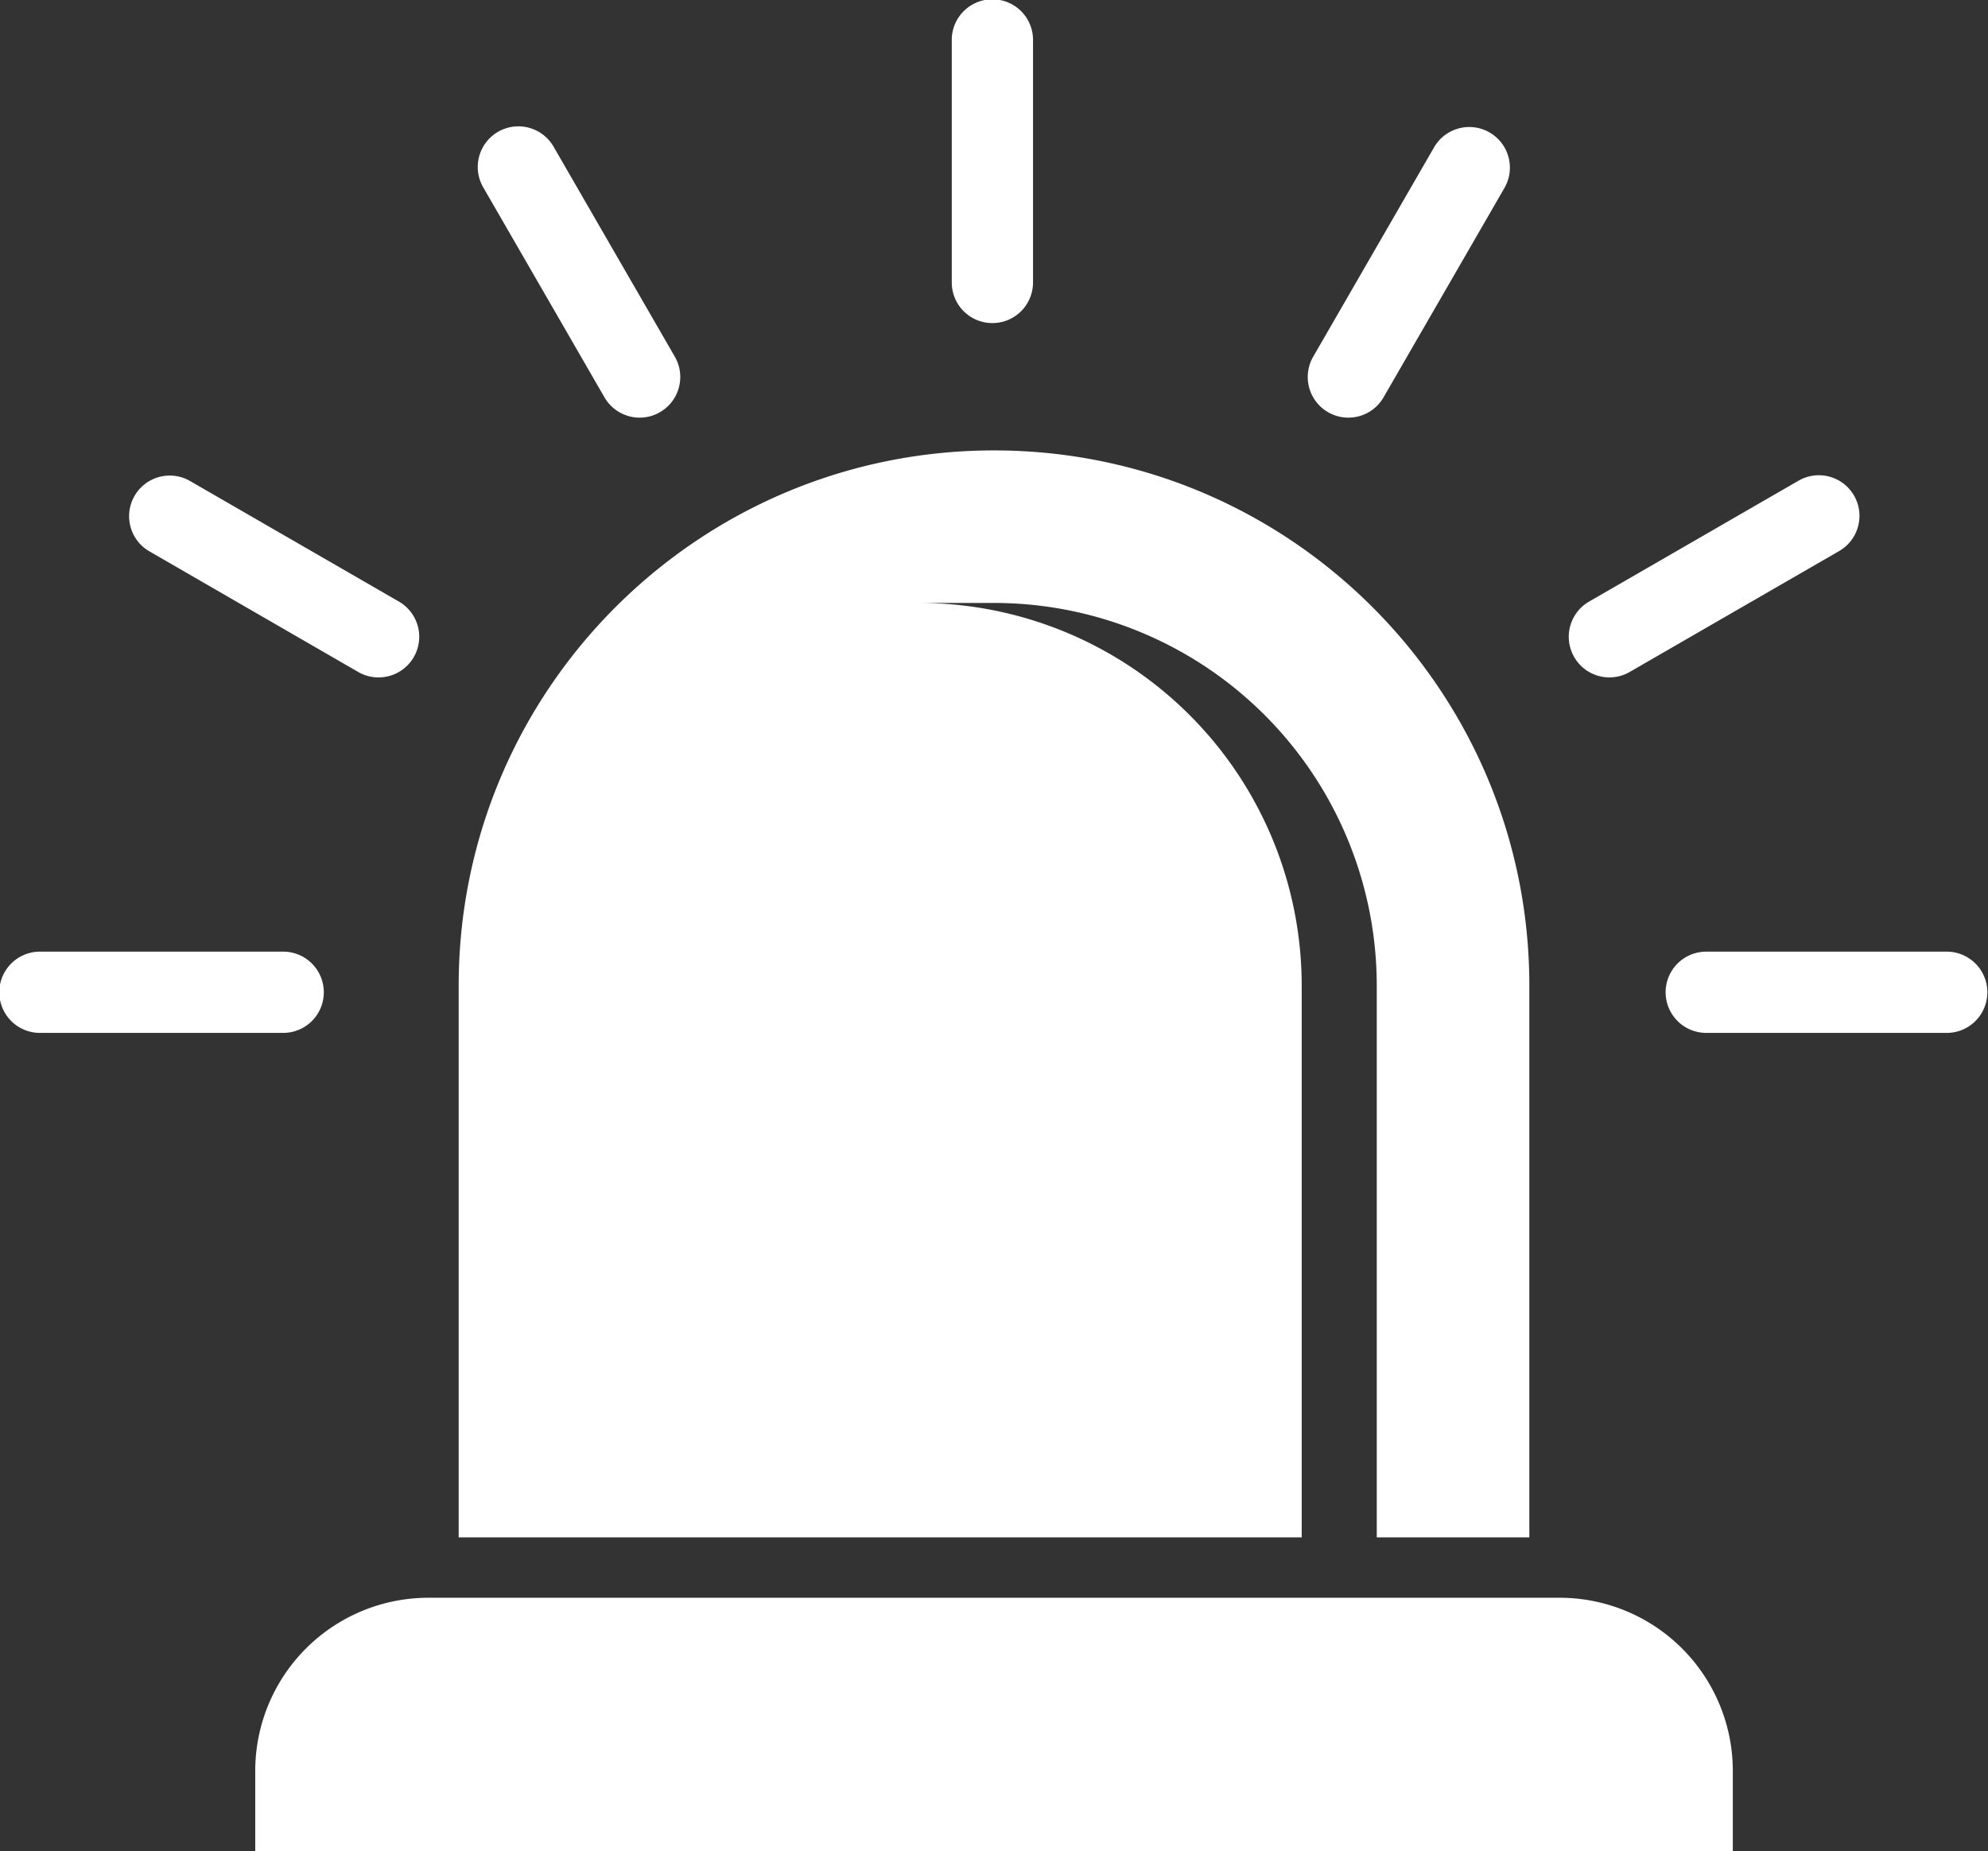 <svg id="Layer_1" data-name="Layer 1" xmlns="http://www.w3.org/2000/svg" viewBox="0 0 1648.81 1535.37"><rect x="0" y="0" width="1648.81" height="1535.37" fill="#333333" stroke="none"/><defs><style>.cls-1{fill:#fff;}</style></defs><path class="cls-1" d="M983.25,514.18h0c245.2,0,444,198.78,444,444v457.62H1300.7V958.17A317.45,317.45,0,0,0,983.25,640.71H921a317.45,317.45,0,0,1,317.45,317.46v457.61H539.26V958.16C539.26,713,738,514.18,983.25,514.18Z" transform="translate(-158.84 -140.57)"/><path class="cls-1" d="M1596,1609.55v66.39H370.53v-66.39a143.66,143.66,0,0,1,143.66-143.67H1452.3A143.66,143.66,0,0,1,1596,1609.55Z" transform="translate(-158.84 -140.57)"/><path class="cls-1" d="M981.91,408.56a33.69,33.69,0,0,0,33.7-33.69V174.27a33.7,33.7,0,1,0-67.39,0v200.6A33.69,33.69,0,0,0,981.91,408.56Z" transform="translate(-158.84 -140.57)"/><path class="cls-1" d="M1277.12,487a33.68,33.68,0,0,0,29.21-16.85l100.3-173.72a33.7,33.7,0,0,0-58.37-33.7L1248,436.41A33.7,33.7,0,0,0,1277.12,487Z" transform="translate(-158.84 -140.57)"/><path class="cls-1" d="M1493.66,702.47a33.59,33.59,0,0,0,16.82-4.52l173.72-100.3a33.69,33.69,0,1,0-33.69-58.36L1476.78,639.58a33.71,33.71,0,0,0,16.88,62.89Z" transform="translate(-158.84 -140.57)"/><path class="cls-1" d="M1573.36,997.34H1774a33.7,33.7,0,0,0,0-67.39h-200.6a33.7,33.7,0,0,0,0,67.39Z" transform="translate(-158.84 -140.57)"/><path class="cls-1" d="M689.38,487a33.71,33.71,0,0,0,29.15-50.55L618.23,262.69a33.7,33.7,0,1,0-58.36,33.7L660.16,470.11A33.7,33.7,0,0,0,689.38,487Z" transform="translate(-158.84 -140.57)"/><path class="cls-1" d="M472.83,702.47a33.71,33.71,0,0,0,16.88-62.89L316,539.29a33.7,33.7,0,0,0-33.7,58.36L456,698A33.59,33.59,0,0,0,472.83,702.47Z" transform="translate(-158.84 -140.57)"/><path class="cls-1" d="M192.54,997.34H393.13a33.7,33.7,0,1,0,0-67.39H192.54a33.7,33.7,0,1,0,0,67.39Z" transform="translate(-158.84 -140.57)"/></svg>